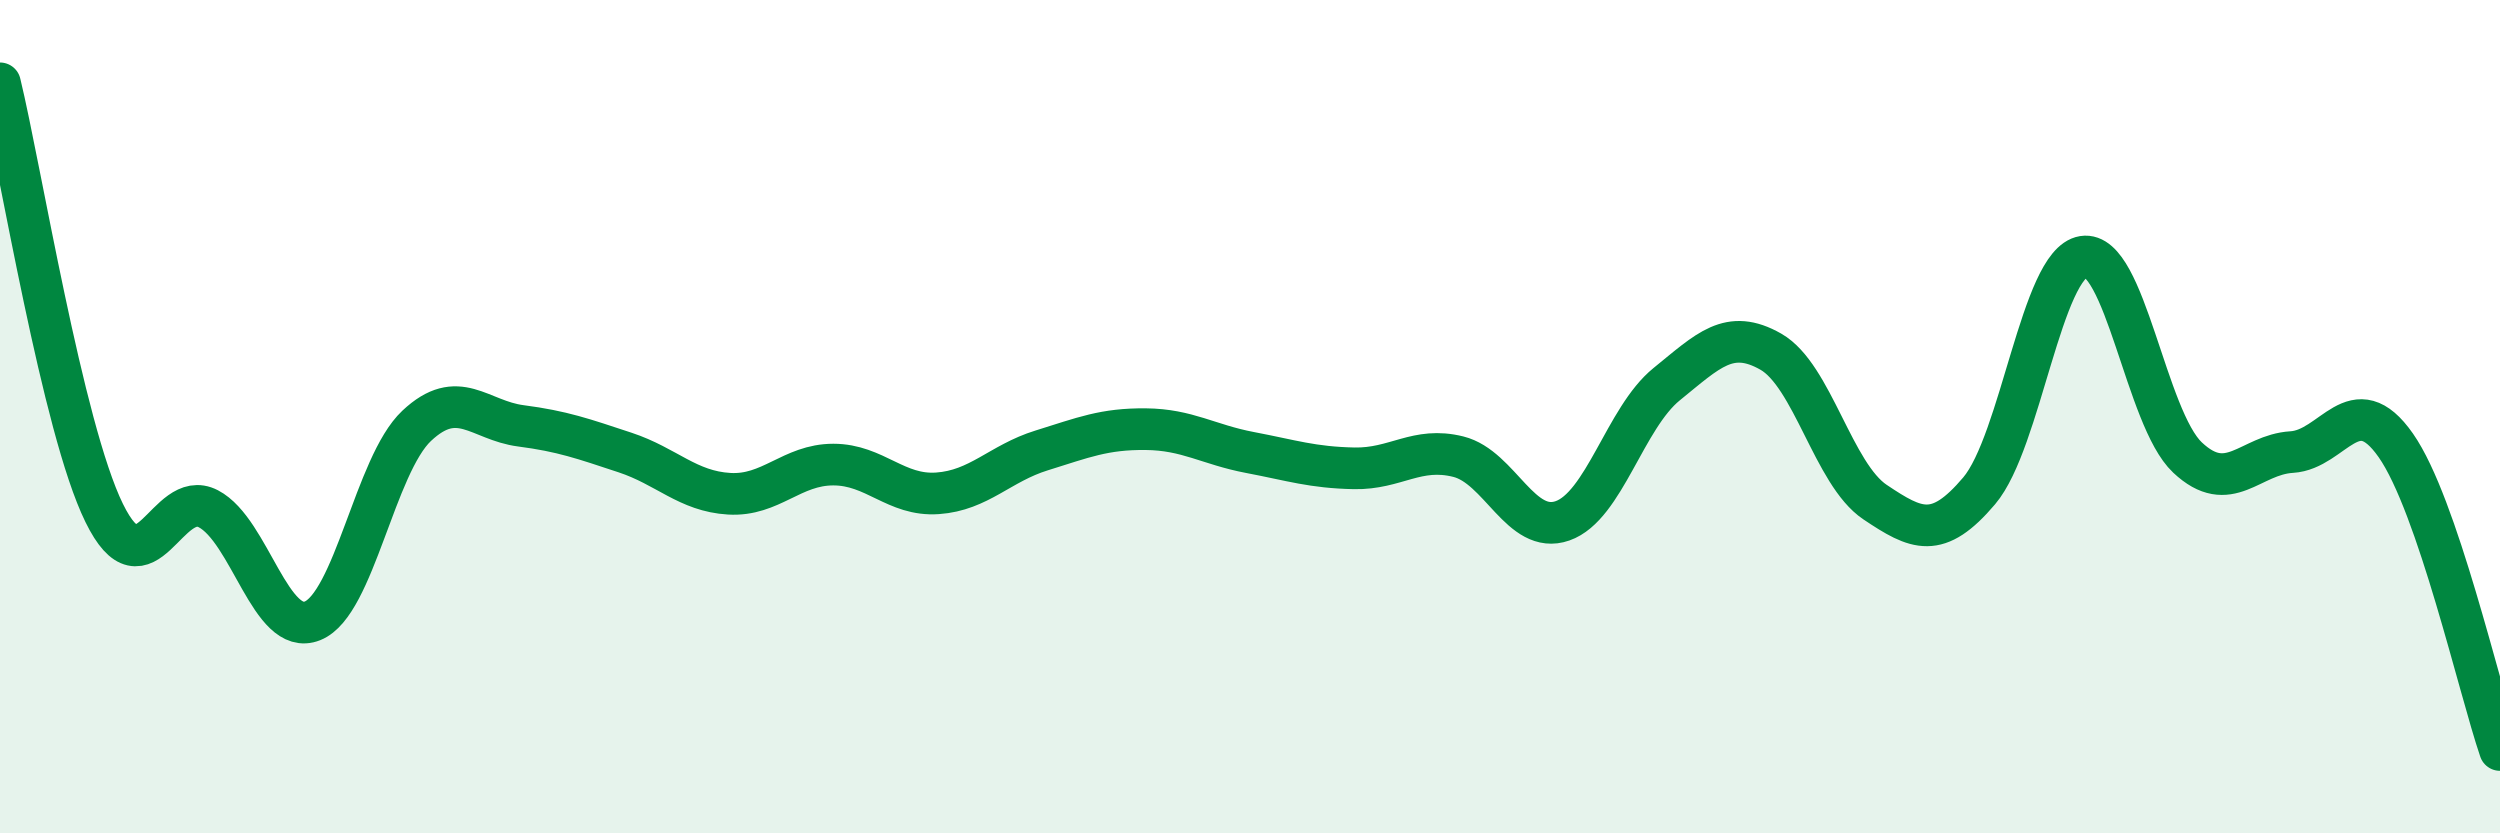 
    <svg width="60" height="20" viewBox="0 0 60 20" xmlns="http://www.w3.org/2000/svg">
      <path
        d="M 0,2 C 0.5,4.06 1.5,10.27 2.5,12.31 C 3.5,14.35 4,11.69 5,12.21 C 6,12.73 6.5,15.3 7.5,14.9 C 8.5,14.5 9,11.16 10,10.22 C 11,9.28 11.5,10.09 12.5,10.22 C 13.5,10.35 14,10.53 15,10.86 C 16,11.19 16.5,11.79 17.5,11.85 C 18.5,11.91 19,11.15 20,11.15 C 21,11.15 21.5,11.91 22.5,11.84 C 23.5,11.77 24,11.12 25,10.81 C 26,10.5 26.5,10.29 27.5,10.3 C 28.5,10.31 29,10.67 30,10.86 C 31,11.05 31.5,11.22 32.5,11.24 C 33.5,11.26 34,10.71 35,10.96 C 36,11.21 36.5,12.85 37.5,12.5 C 38.5,12.15 39,10.03 40,9.22 C 41,8.41 41.5,7.87 42.5,8.44 C 43.5,9.01 44,11.38 45,12.05 C 46,12.72 46.5,12.96 47.5,11.78 C 48.5,10.6 49,6.32 50,6.16 C 51,6 51.5,10.04 52.5,10.98 C 53.5,11.92 54,10.91 55,10.85 C 56,10.79 56.5,9.26 57.5,10.69 C 58.5,12.12 59.5,16.54 60,18L60 20L0 20Z"
        fill="#008740"
        opacity="0.1"
        stroke-linecap="round"
        stroke-linejoin="round"
      />
      <path
        d="M 0,2 C 0.5,4.06 1.5,10.27 2.5,12.31 C 3.5,14.35 4,11.69 5,12.21 C 6,12.73 6.5,15.3 7.5,14.9 C 8.5,14.5 9,11.16 10,10.22 C 11,9.28 11.5,10.09 12.5,10.22 C 13.5,10.35 14,10.53 15,10.86 C 16,11.19 16.5,11.79 17.5,11.85 C 18.5,11.91 19,11.15 20,11.15 C 21,11.15 21.5,11.91 22.5,11.84 C 23.5,11.77 24,11.12 25,10.81 C 26,10.5 26.5,10.29 27.5,10.3 C 28.5,10.31 29,10.67 30,10.86 C 31,11.05 31.5,11.22 32.5,11.24 C 33.5,11.26 34,10.71 35,10.96 C 36,11.21 36.5,12.85 37.5,12.5 C 38.5,12.15 39,10.03 40,9.22 C 41,8.41 41.5,7.87 42.5,8.44 C 43.5,9.01 44,11.38 45,12.05 C 46,12.72 46.5,12.96 47.5,11.78 C 48.5,10.6 49,6.32 50,6.16 C 51,6 51.5,10.04 52.5,10.98 C 53.5,11.92 54,10.91 55,10.85 C 56,10.79 56.5,9.26 57.5,10.69 C 58.5,12.12 59.5,16.54 60,18"
        stroke="#008740"
        stroke-width="1"
        fill="none"
        stroke-linecap="round"
        stroke-linejoin="round"
      />
    </svg>
  